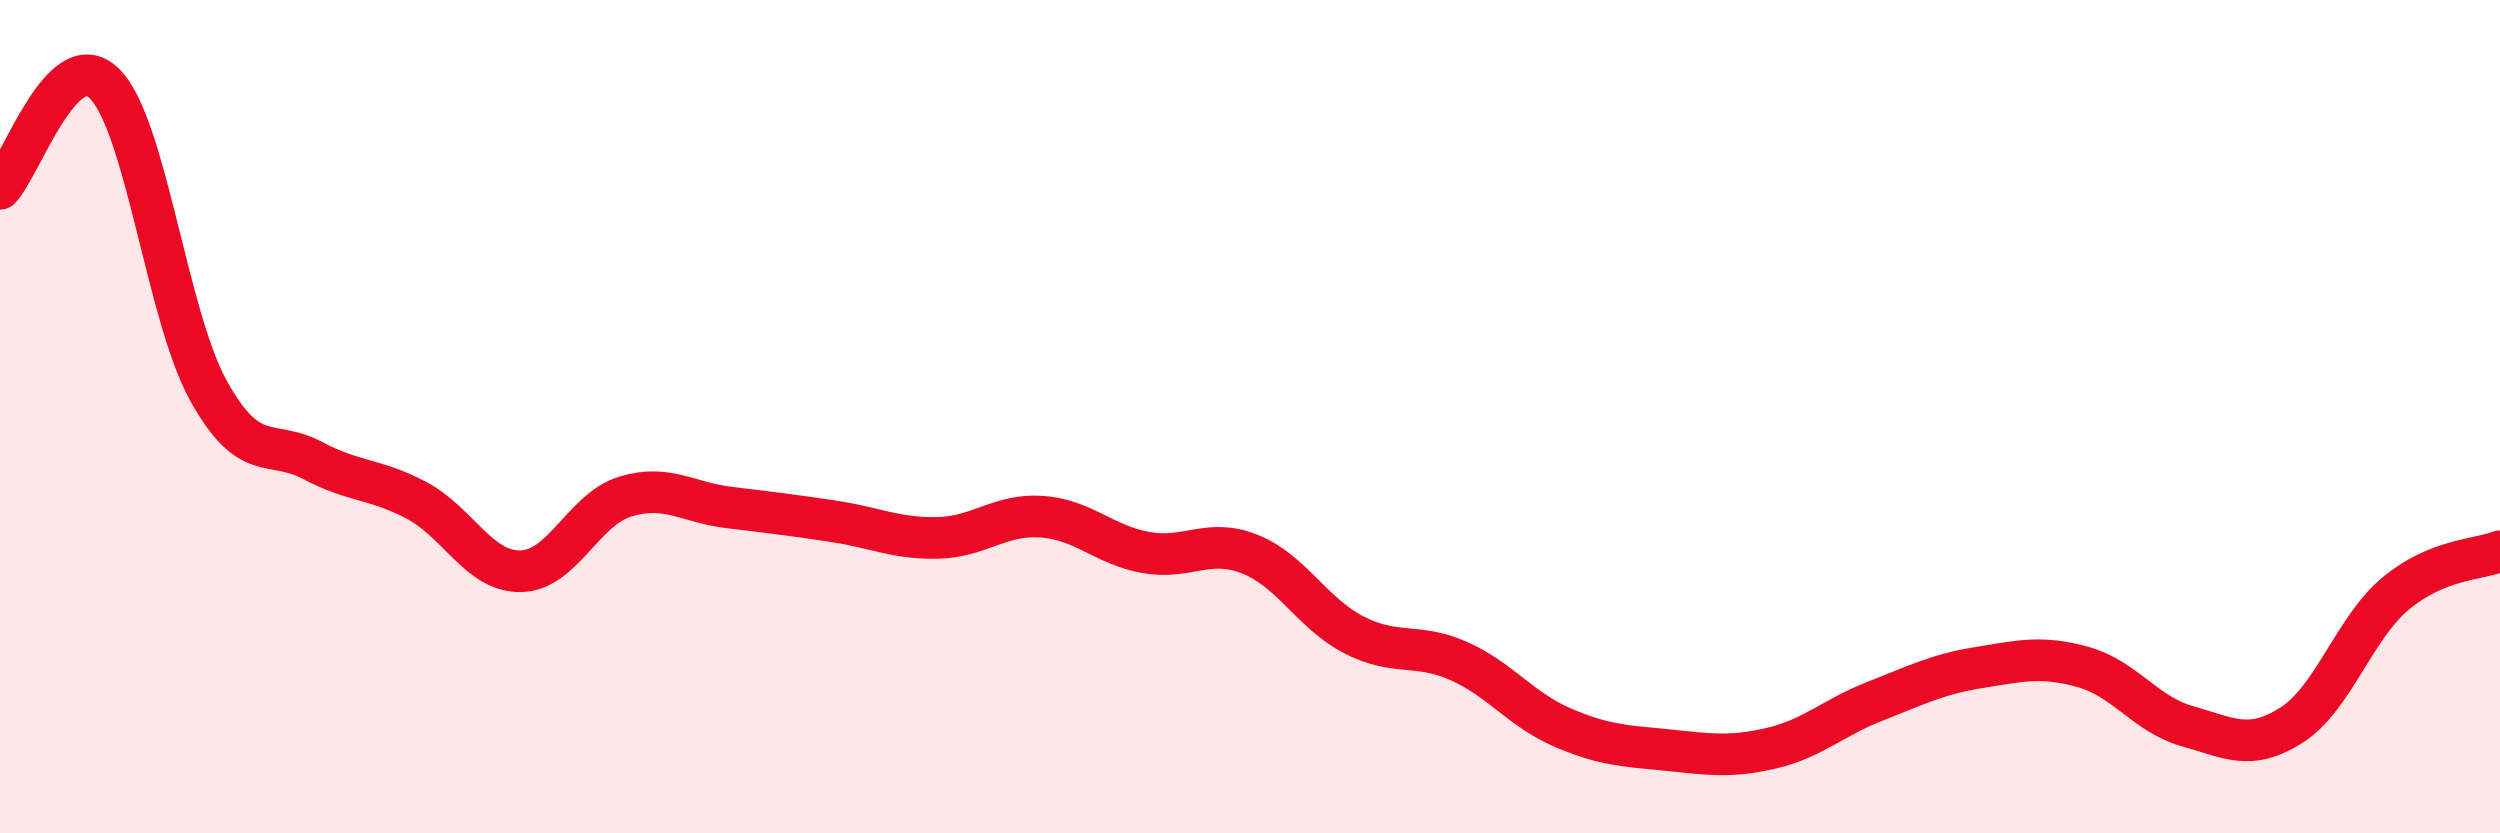 
    <svg width="60" height="20" viewBox="0 0 60 20" xmlns="http://www.w3.org/2000/svg">
      <path
        d="M 0,4.53 C 0.5,4.02 1.5,1.03 2.5,2 C 3.5,2.97 4,7.56 5,9.37 C 6,11.18 6.5,10.52 7.5,11.05 C 8.5,11.58 9,11.48 10,12.01 C 11,12.54 11.5,13.73 12.5,13.71 C 13.5,13.69 14,12.23 15,11.92 C 16,11.61 16.5,12.06 17.5,12.18 C 18.5,12.3 19,12.36 20,12.51 C 21,12.66 21.5,12.93 22.5,12.91 C 23.5,12.89 24,12.33 25,12.4 C 26,12.47 26.5,13.08 27.5,13.26 C 28.5,13.44 29,12.9 30,13.3 C 31,13.7 31.5,14.73 32.5,15.24 C 33.5,15.75 34,15.42 35,15.86 C 36,16.3 36.5,17.03 37.5,17.46 C 38.5,17.89 39,17.9 40,18 C 41,18.1 41.5,18.19 42.5,17.96 C 43.5,17.73 44,17.22 45,16.83 C 46,16.44 46.5,16.18 47.5,16.02 C 48.5,15.86 49,15.73 50,16.01 C 51,16.29 51.5,17.15 52.5,17.43 C 53.5,17.71 54,18.04 55,17.4 C 56,16.76 56.5,15.07 57.5,14.24 C 58.5,13.41 59.5,13.43 60,13.23L60 20L0 20Z"
        fill="#EB0A25"
        opacity="0.1"
        stroke-linecap="round"
        stroke-linejoin="round"
      />
      <path
        d="M 0,4.53 C 0.5,4.02 1.5,1.03 2.5,2 C 3.5,2.97 4,7.56 5,9.37 C 6,11.18 6.5,10.52 7.5,11.05 C 8.5,11.58 9,11.48 10,12.01 C 11,12.54 11.5,13.73 12.5,13.71 C 13.5,13.69 14,12.23 15,11.92 C 16,11.61 16.5,12.06 17.5,12.18 C 18.5,12.3 19,12.36 20,12.51 C 21,12.66 21.5,12.93 22.5,12.91 C 23.5,12.89 24,12.33 25,12.4 C 26,12.47 26.5,13.08 27.5,13.26 C 28.5,13.44 29,12.9 30,13.3 C 31,13.7 31.5,14.73 32.5,15.24 C 33.5,15.75 34,15.42 35,15.86 C 36,16.3 36.5,17.03 37.5,17.46 C 38.5,17.89 39,17.9 40,18 C 41,18.1 41.5,18.19 42.5,17.96 C 43.5,17.73 44,17.22 45,16.83 C 46,16.44 46.5,16.18 47.5,16.02 C 48.5,15.86 49,15.73 50,16.01 C 51,16.29 51.5,17.15 52.5,17.43 C 53.5,17.71 54,18.04 55,17.4 C 56,16.76 56.5,15.07 57.5,14.24 C 58.5,13.41 59.5,13.43 60,13.23"
        stroke="#EB0A25"
        stroke-width="1"
        fill="none"
        stroke-linecap="round"
        stroke-linejoin="round"
      />
    </svg>
  